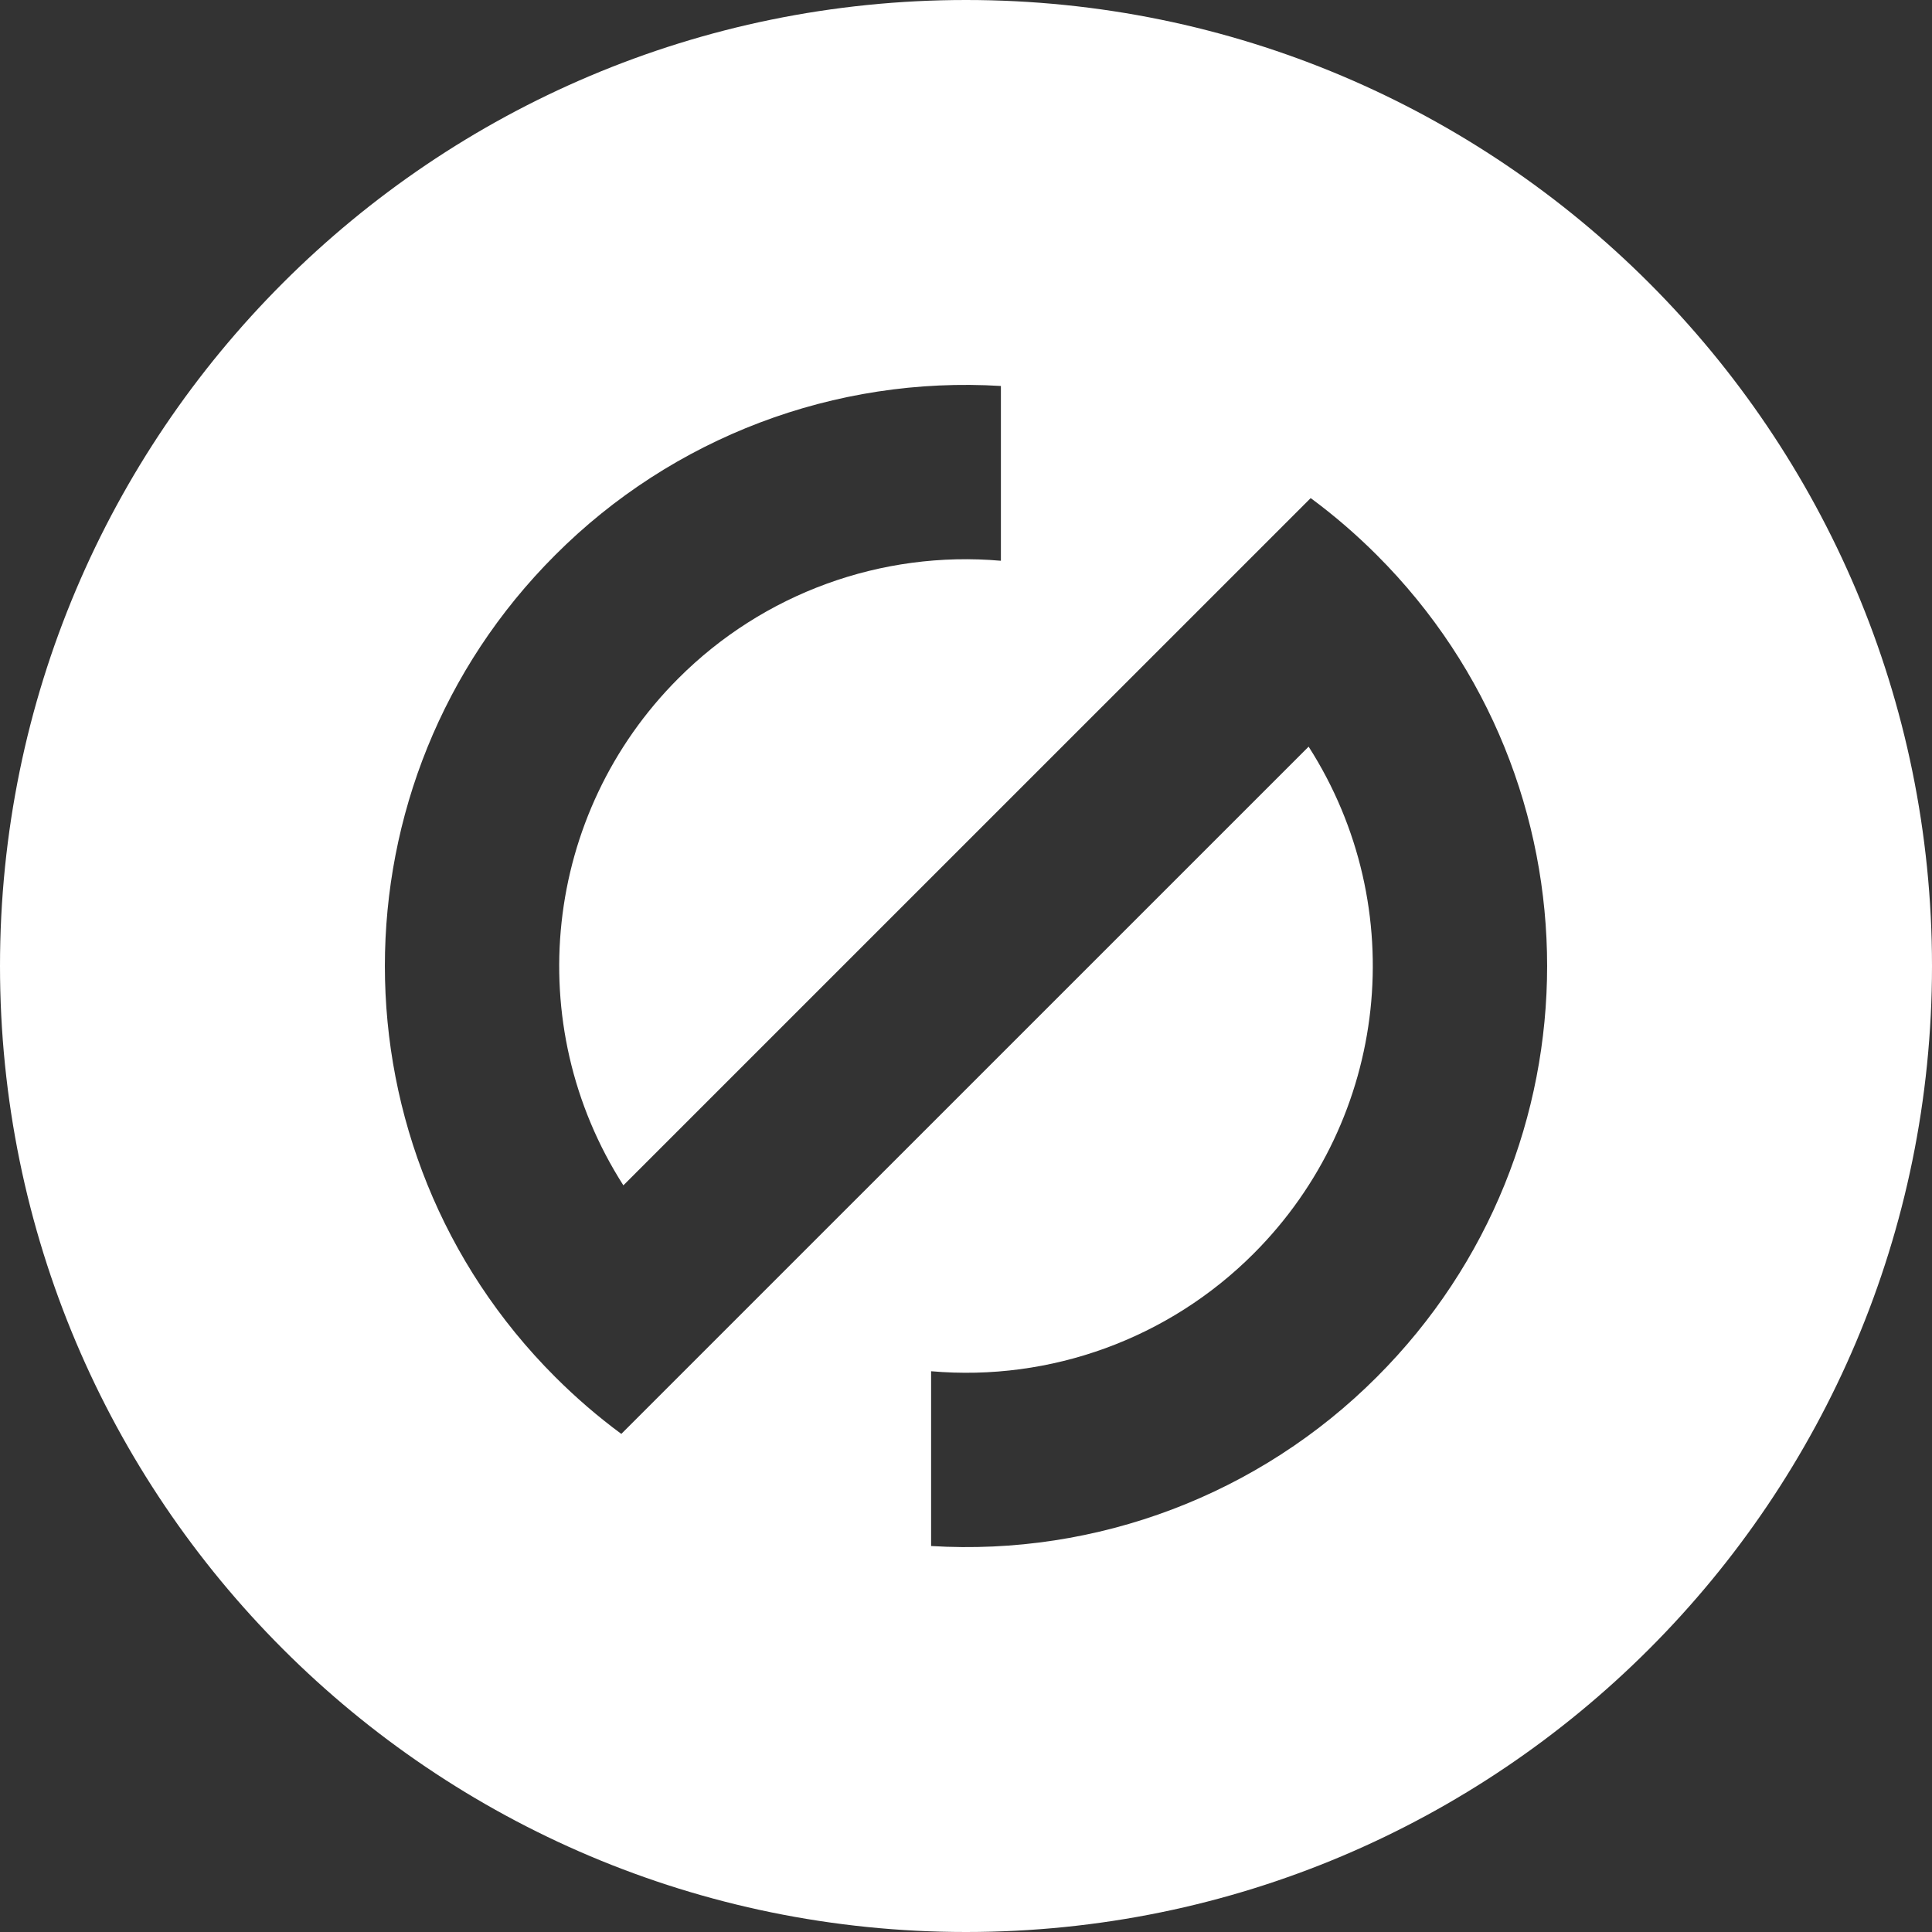 <svg width="32" height="32" viewBox="0 0 32 32" fill="none" xmlns="http://www.w3.org/2000/svg" aria-label="Home"><rect x="0" y="0" width="32" height="32" fill="#333333" stroke="none"/><path fill-rule="evenodd" clip-rule="evenodd" d="M16 32C24.837 32 32 24.837 32 16C32 7.163 24.837 0 16 0C7.163 0 0 7.163 0 16C0 24.837 7.163 32 16 32ZM15.422 22.712V25.607C18.172 25.775 20.861 24.755 22.806 22.806C26.565 19.047 26.565 12.953 22.806 9.195C22.464 8.853 22.098 8.537 21.709 8.25L19.634 10.325L10.325 19.633C8.619 16.967 8.998 13.474 11.236 11.236C12.64 9.829 14.596 9.115 16.578 9.288V6.393C13.828 6.225 11.139 7.245 9.194 9.195C5.435 12.953 5.435 19.047 9.194 22.805C9.536 23.147 9.902 23.463 10.291 23.75L12.366 21.675L21.675 12.367C23.381 15.033 23.002 18.526 20.764 20.764C19.359 22.171 17.404 22.885 15.422 22.712Z" fill="rgb(255, 255, 255)"/></svg>